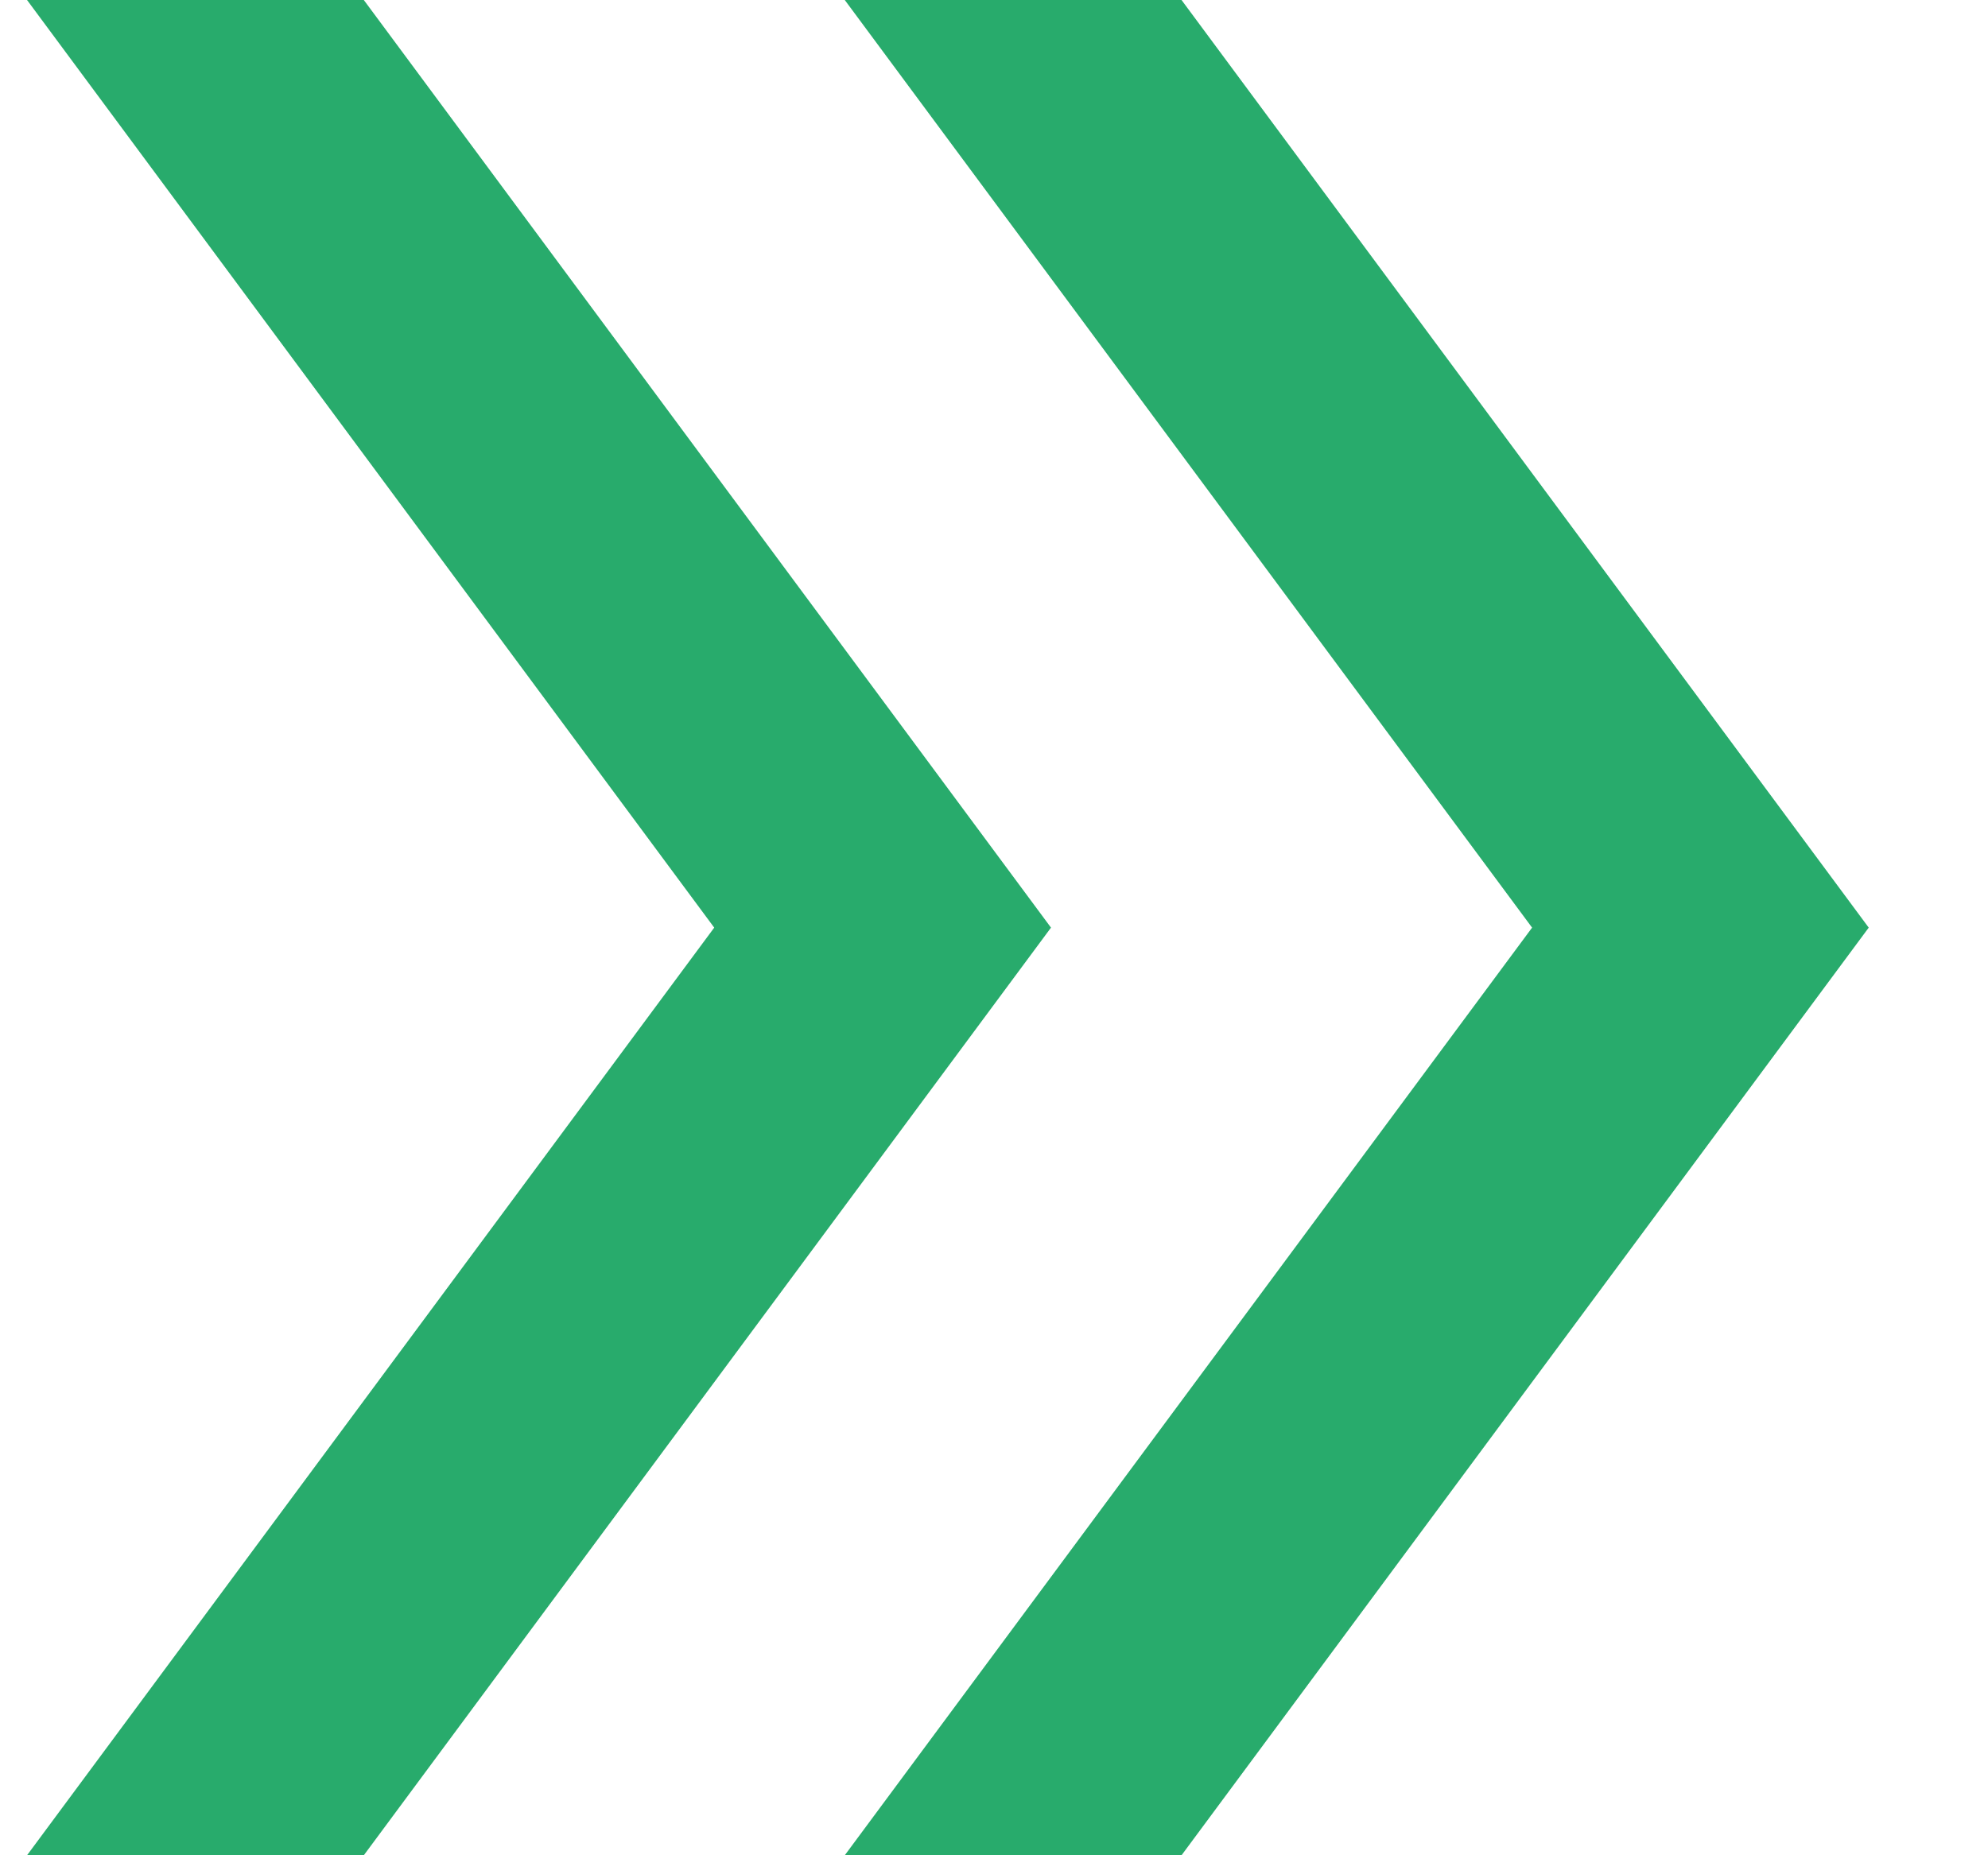 <svg width="15" height="14" viewBox="0 0 15 14" fill="none" xmlns="http://www.w3.org/2000/svg">
<path d="M0.204 14L5.389 7L0.204 0H2.745L7.93 7L2.745 14H0.204ZM6.374 14L11.56 7L6.374 0H8.915L14.1 7L8.915 14H6.374Z" fill="#28AB6C"/>
</svg>

